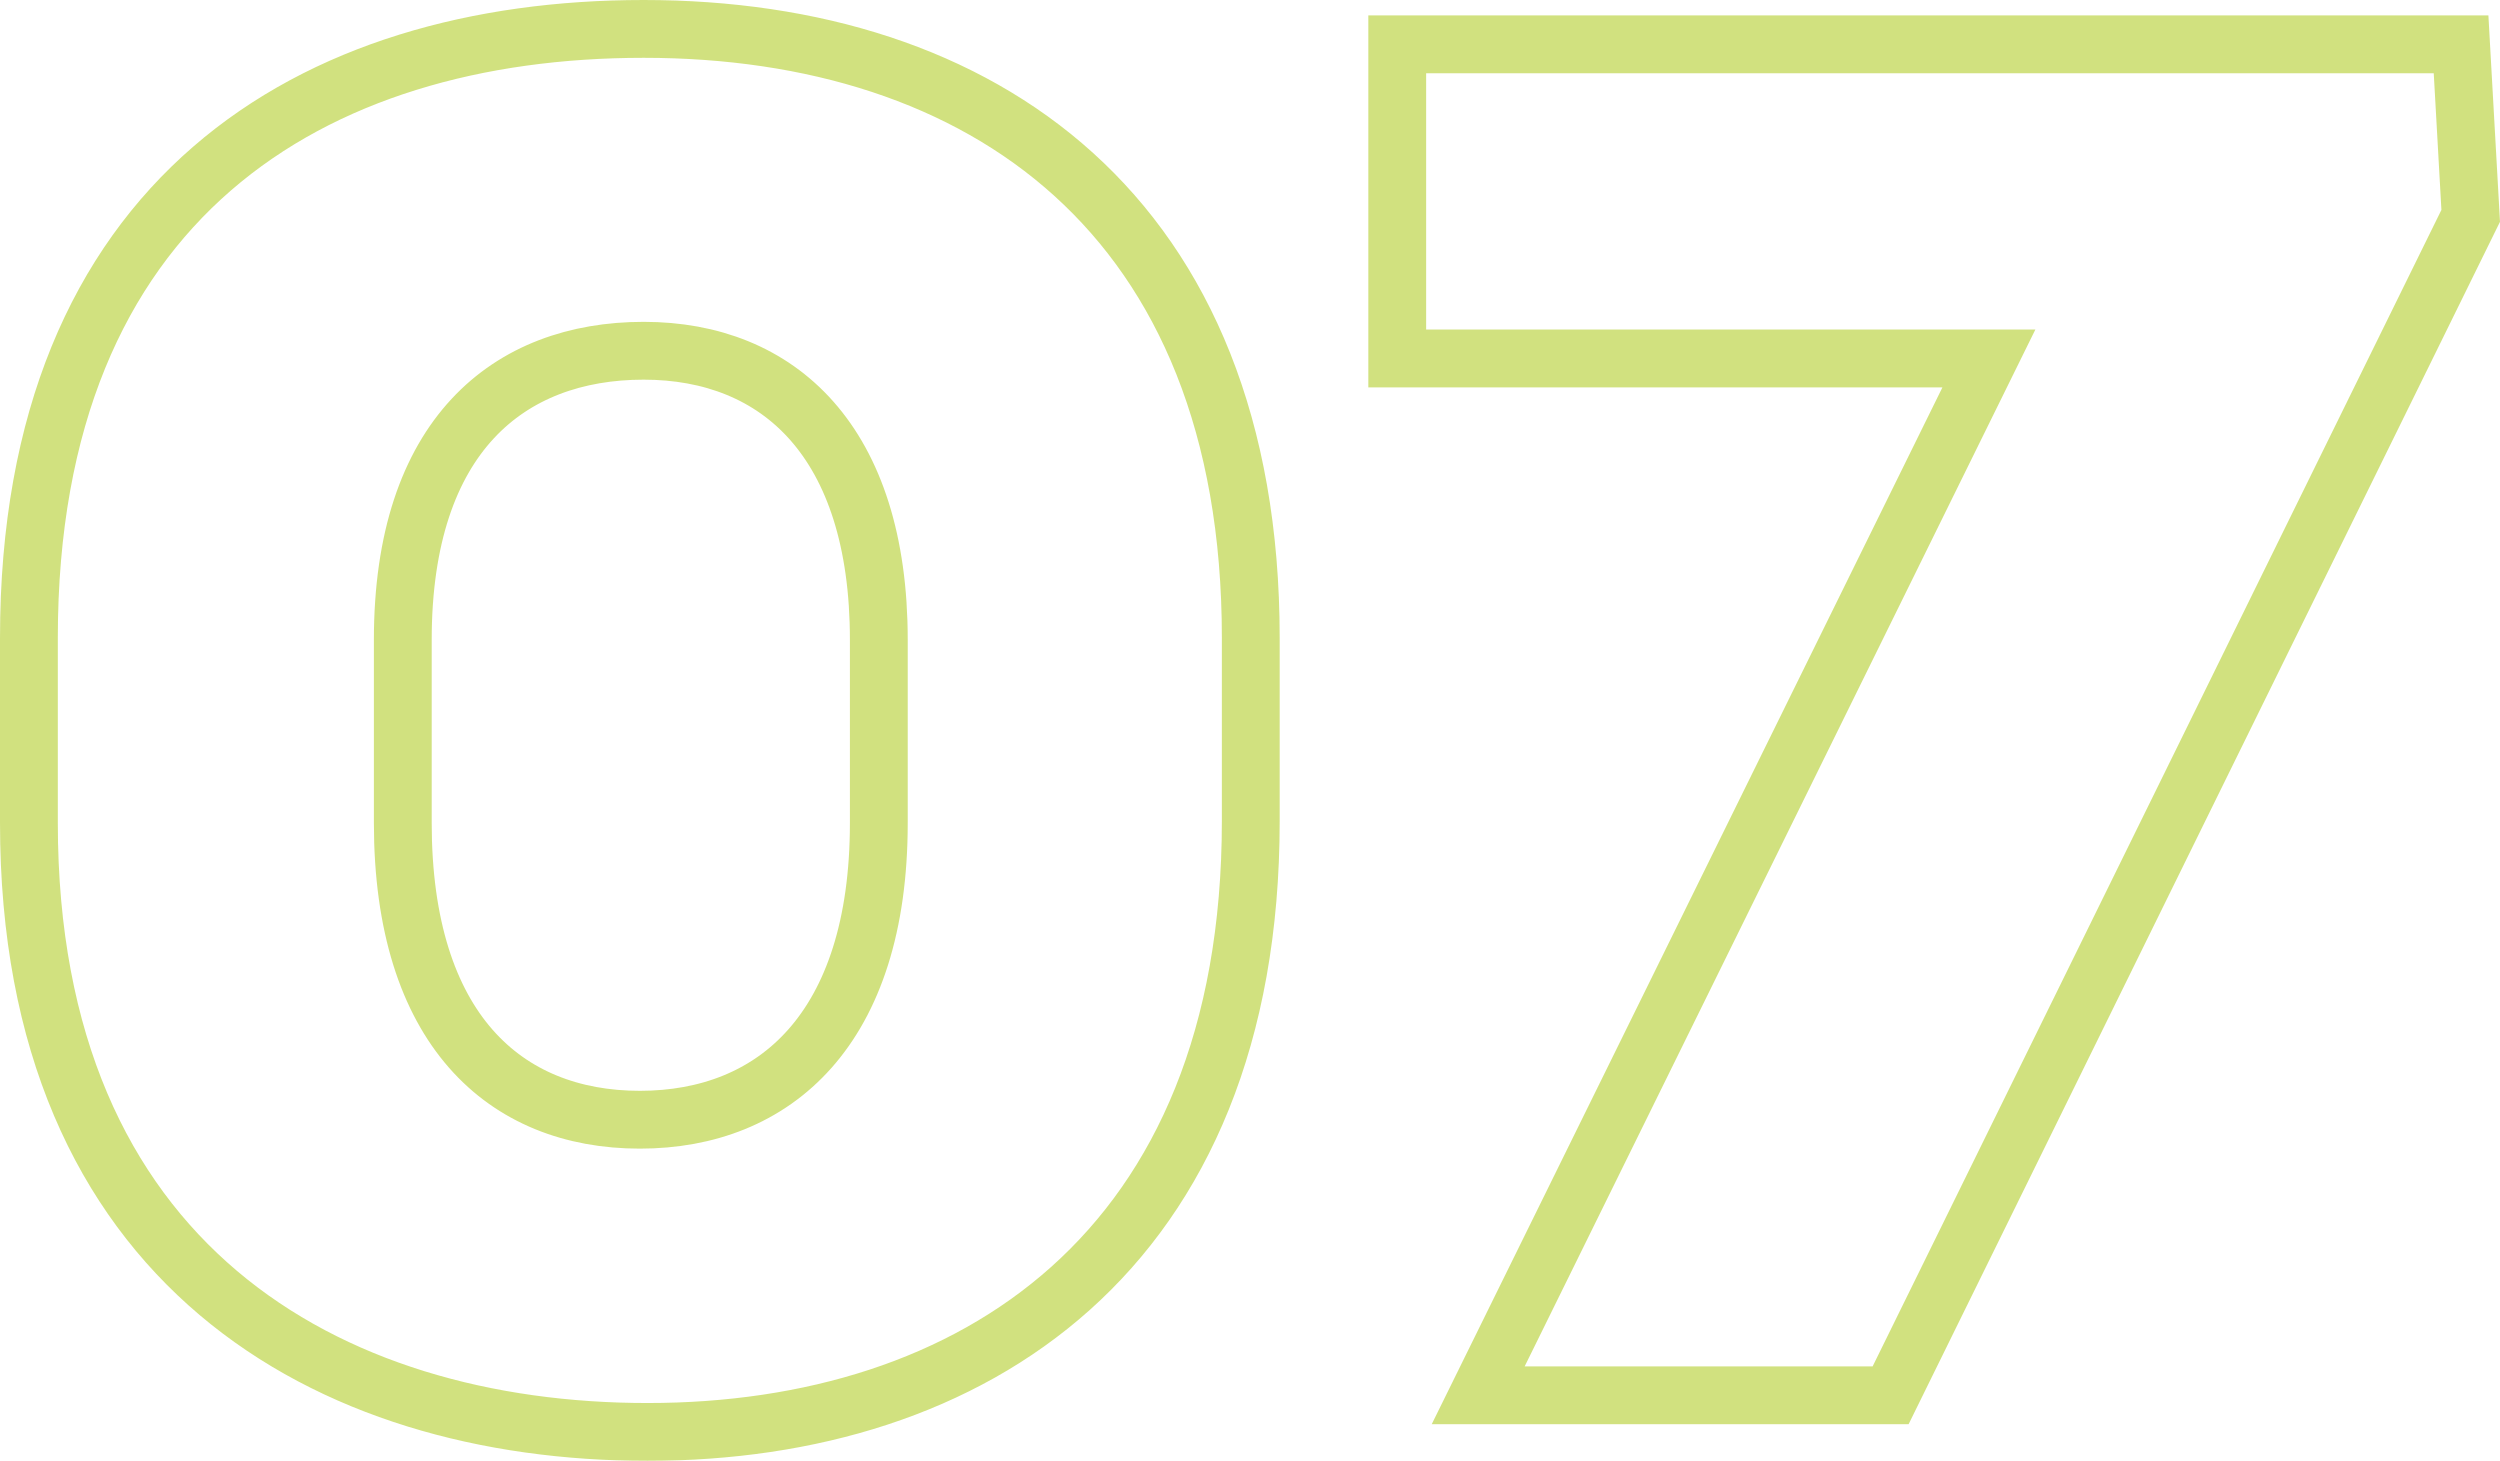 <svg xmlns="http://www.w3.org/2000/svg" viewBox="0 0 129.72 75.8"><defs><style>.cls-1{opacity:0.5;}.cls-2{fill:none;stroke:#a3c400;stroke-miterlimit:10;stroke-width:3px;}</style></defs><g id="Design"><g class="cls-1"><path class="cls-2" d="M1.5,33.1C1.5,10.3,16.2,1.5,33.4,1.5c17.5,0,31.5,9.6,31.5,31.6v9.5c0,22.4-14.5,31.7-31.3,31.7C17,74.3,1.5,65.6,1.5,42.7Zm19.4,9.6c0,10.7,5.3,15.4,12.3,15.4s12.4-4.7,12.4-15.4V33.2c0-10.3-5.2-15-12.2-15s-12.5,4.4-12.5,15Z"></path><path class="cls-2" d="M76.7,72.4l26.5-53.8H72.5V2.3h55.2l.5,8.9L98.1,72.4Z"></path></g></g></svg>